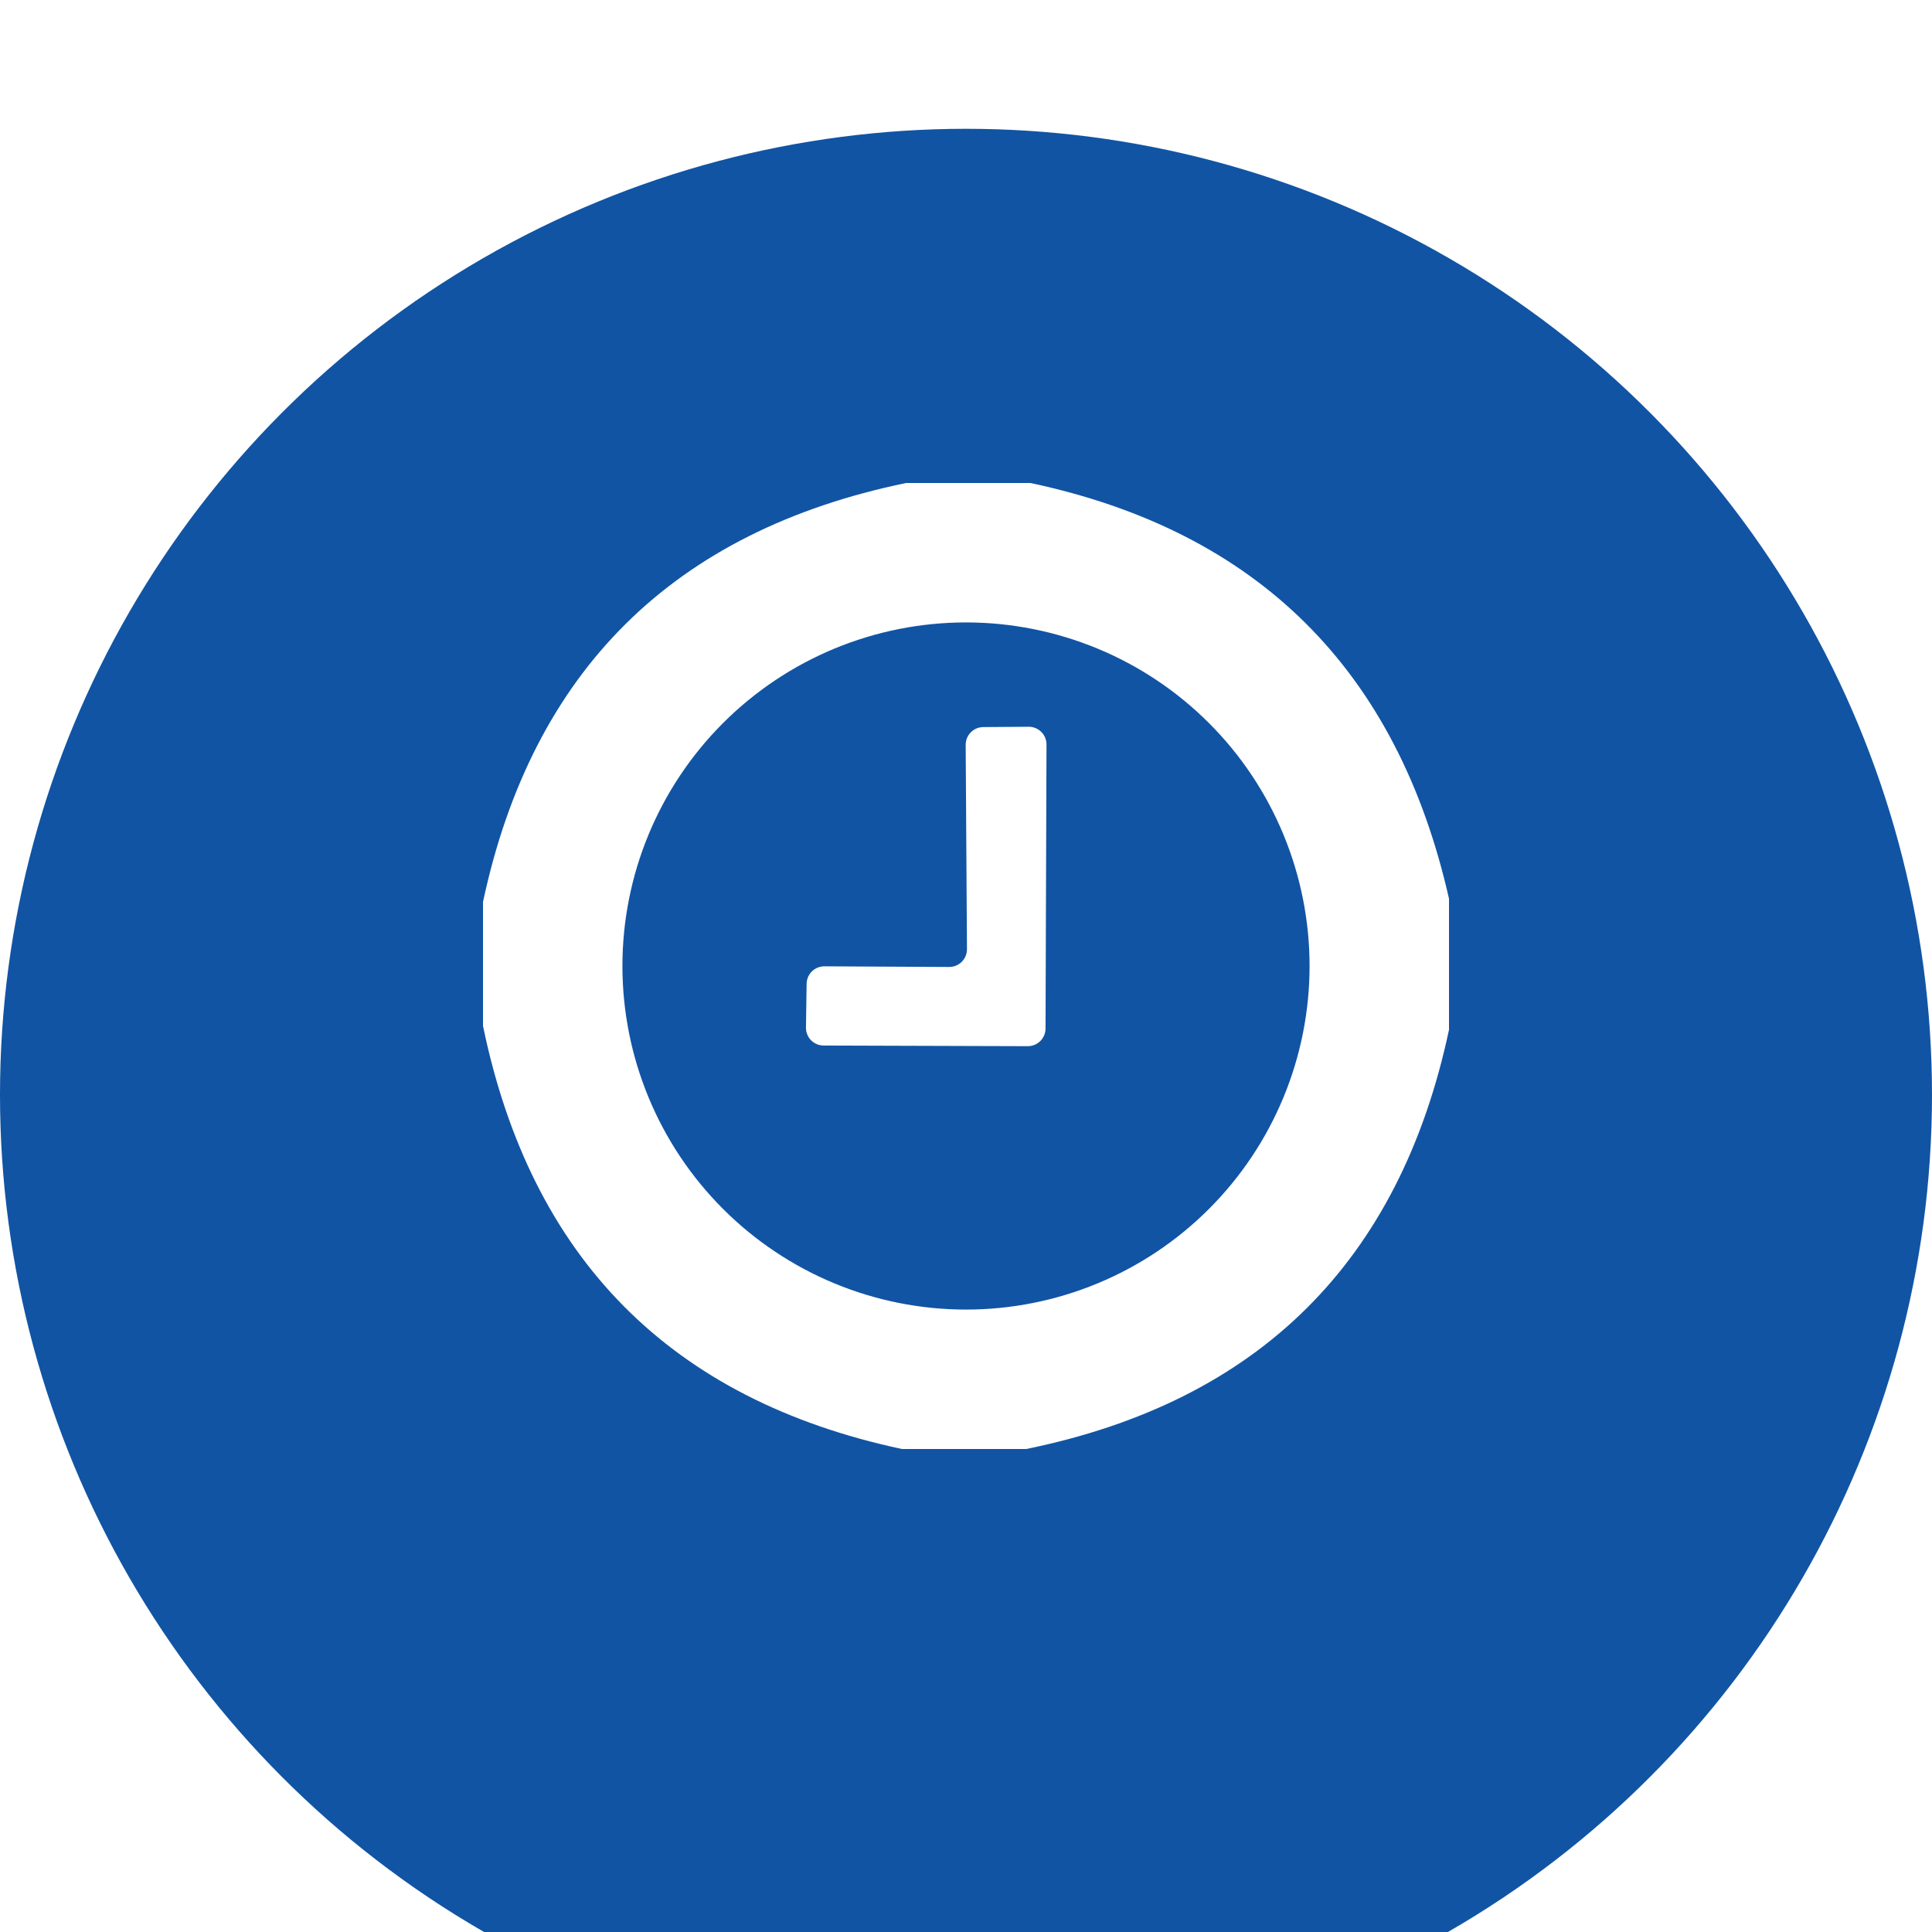 <?xml version="1.0" encoding="UTF-8"?> <svg xmlns="http://www.w3.org/2000/svg" width="60" height="60" viewBox="0 0 60 60" fill="none"> <g filter="url(#filter0_i_27_247)"> <circle cx="30" cy="30" r="30" fill="#1154A4"></circle> </g> <g clip-path="url(#clip0_27_247)"> <path d="M28.14 15H32C39.06 16.5 43.393 20.803 45 27.91V31.98C43.467 39.187 39.09 43.527 31.87 45H28.01C20.83 43.467 16.493 39.087 15 31.86V28.01C16.533 20.83 20.913 16.493 28.14 15ZM40.67 30C40.67 28.599 40.394 27.211 39.858 25.917C39.322 24.622 38.536 23.446 37.545 22.455C36.554 21.464 35.378 20.678 34.083 20.142C32.789 19.606 31.401 19.33 30 19.33C27.17 19.33 24.456 20.454 22.455 22.455C20.454 24.456 19.33 27.17 19.33 30C19.33 32.83 20.454 35.544 22.455 37.545C24.456 39.546 27.17 40.67 30 40.67C31.401 40.67 32.789 40.394 34.083 39.858C35.378 39.322 36.554 38.536 37.545 37.545C38.536 36.554 39.322 35.378 39.858 34.083C40.394 32.789 40.67 31.401 40.67 30Z" fill="white"></path> <path d="M30.03 29.47L29.99 23.13C29.99 23.058 30.004 22.986 30.032 22.919C30.059 22.853 30.1 22.792 30.151 22.741C30.202 22.69 30.263 22.649 30.329 22.622C30.396 22.594 30.468 22.58 30.54 22.58L31.95 22.57C32.096 22.57 32.236 22.628 32.339 22.731C32.442 22.834 32.5 22.974 32.5 23.12L32.47 31.94C32.47 32.086 32.412 32.226 32.309 32.329C32.206 32.432 32.066 32.49 31.92 32.49L25.58 32.47C25.434 32.47 25.294 32.412 25.191 32.309C25.088 32.206 25.03 32.066 25.03 31.92L25.05 30.56C25.05 30.414 25.108 30.274 25.211 30.171C25.314 30.068 25.454 30.01 25.6 30.01L29.47 30.03C29.544 30.031 29.617 30.018 29.686 29.99C29.754 29.962 29.817 29.921 29.869 29.869C29.921 29.817 29.962 29.754 29.99 29.686C30.018 29.617 30.031 29.544 30.03 29.47Z" fill="white"></path> </g> <defs> <filter id="filter0_i_27_247" x="0" y="0" width="60" height="64" filterUnits="userSpaceOnUse" color-interpolation-filters="sRGB"> <feFlood flood-opacity="0" result="BackgroundImageFix"></feFlood> <feBlend mode="normal" in="SourceGraphic" in2="BackgroundImageFix" result="shape"></feBlend> <feColorMatrix in="SourceAlpha" type="matrix" values="0 0 0 0 0 0 0 0 0 0 0 0 0 0 0 0 0 0 127 0" result="hardAlpha"></feColorMatrix> <feOffset dy="4"></feOffset> <feGaussianBlur stdDeviation="2"></feGaussianBlur> <feComposite in2="hardAlpha" operator="arithmetic" k2="-1" k3="1"></feComposite> <feColorMatrix type="matrix" values="0 0 0 0 0 0 0 0 0 0 0 0 0 0 0 0 0 0 0.25 0"></feColorMatrix> <feBlend mode="normal" in2="shape" result="effect1_innerShadow_27_247"></feBlend> </filter> <clipPath id="clip0_27_247"> <rect width="30" height="30" fill="white" transform="translate(15 15)"></rect> </clipPath> </defs> </svg> 